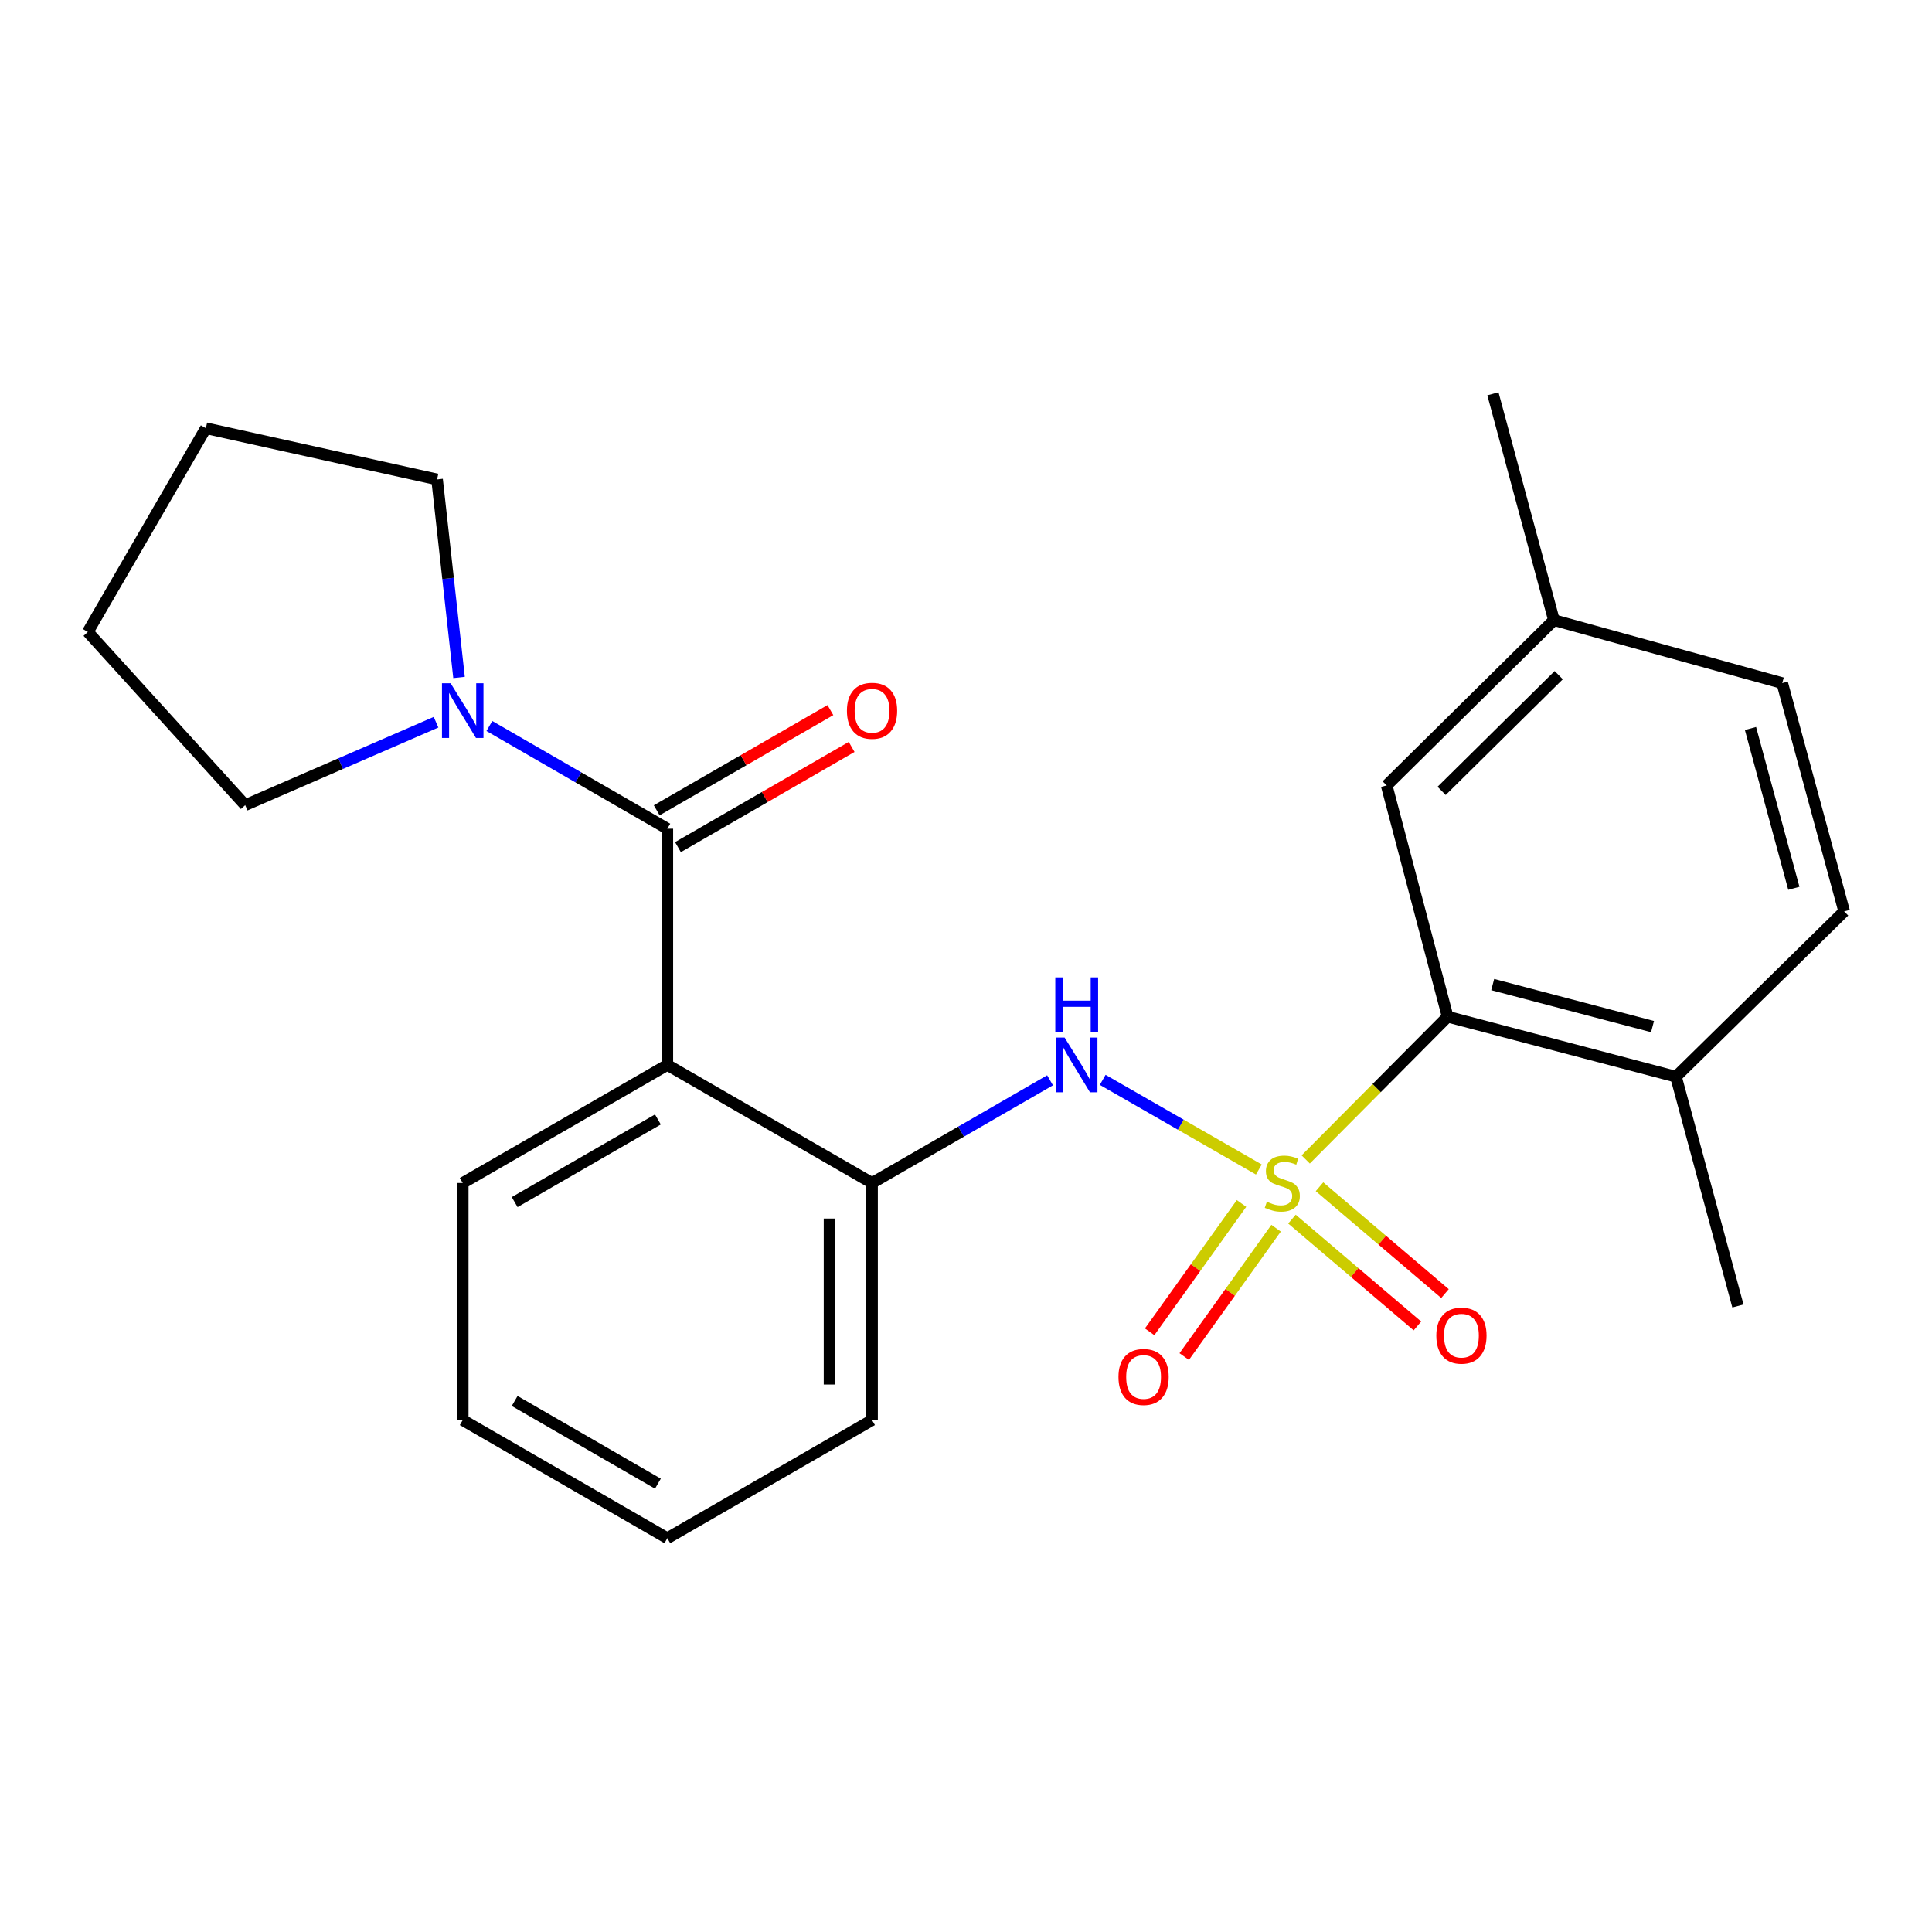 <?xml version='1.0' encoding='iso-8859-1'?>
<svg version='1.1' baseProfile='full'
              xmlns='http://www.w3.org/2000/svg'
                      xmlns:rdkit='http://www.rdkit.org/xml'
                      xmlns:xlink='http://www.w3.org/1999/xlink'
                  xml:space='preserve'
width='1000px' height='1000px' viewBox='0 0 1000 1000'>
<!-- END OF HEADER -->
<rect style='opacity:1.0;fill:#FFFFFF;stroke:none' width='1000' height='1000' x='0' y='0'> </rect>
<path class='bond-2' d='M 651.572,605.337 L 611.165,582.132' style='fill:none;fill-rule:evenodd;stroke:#CCCC00;stroke-width:6px;stroke-linecap:butt;stroke-linejoin:miter;stroke-opacity:1' />
<path class='bond-2' d='M 611.165,582.132 L 570.757,558.928' style='fill:none;fill-rule:evenodd;stroke:#0000FF;stroke-width:6px;stroke-linecap:butt;stroke-linejoin:miter;stroke-opacity:1' />
<path class='bond-3' d='M 675.834,600.128 L 712.565,563.181' style='fill:none;fill-rule:evenodd;stroke:#CCCC00;stroke-width:6px;stroke-linecap:butt;stroke-linejoin:miter;stroke-opacity:1' />
<path class='bond-3' d='M 712.565,563.181 L 749.296,526.235' style='fill:none;fill-rule:evenodd;stroke:#000000;stroke-width:6px;stroke-linecap:butt;stroke-linejoin:miter;stroke-opacity:1' />
<path class='bond-6' d='M 642.609,622.906 L 618.832,656.127' style='fill:none;fill-rule:evenodd;stroke:#CCCC00;stroke-width:6px;stroke-linecap:butt;stroke-linejoin:miter;stroke-opacity:1' />
<path class='bond-6' d='M 618.832,656.127 L 595.056,689.348' style='fill:none;fill-rule:evenodd;stroke:#FF0000;stroke-width:6px;stroke-linecap:butt;stroke-linejoin:miter;stroke-opacity:1' />
<path class='bond-6' d='M 660.503,635.713 L 636.727,668.934' style='fill:none;fill-rule:evenodd;stroke:#CCCC00;stroke-width:6px;stroke-linecap:butt;stroke-linejoin:miter;stroke-opacity:1' />
<path class='bond-6' d='M 636.727,668.934 L 612.951,702.155' style='fill:none;fill-rule:evenodd;stroke:#FF0000;stroke-width:6px;stroke-linecap:butt;stroke-linejoin:miter;stroke-opacity:1' />
<path class='bond-7' d='M 668.712,631.013 L 701.184,658.66' style='fill:none;fill-rule:evenodd;stroke:#CCCC00;stroke-width:6px;stroke-linecap:butt;stroke-linejoin:miter;stroke-opacity:1' />
<path class='bond-7' d='M 701.184,658.66 L 733.657,686.308' style='fill:none;fill-rule:evenodd;stroke:#FF0000;stroke-width:6px;stroke-linecap:butt;stroke-linejoin:miter;stroke-opacity:1' />
<path class='bond-7' d='M 682.977,614.258 L 715.45,641.905' style='fill:none;fill-rule:evenodd;stroke:#CCCC00;stroke-width:6px;stroke-linecap:butt;stroke-linejoin:miter;stroke-opacity:1' />
<path class='bond-7' d='M 715.45,641.905 L 747.923,669.552' style='fill:none;fill-rule:evenodd;stroke:#FF0000;stroke-width:6px;stroke-linecap:butt;stroke-linejoin:miter;stroke-opacity:1' />
<path class='bond-0' d='M 345.412,428.947 L 345.412,551.199' style='fill:none;fill-rule:evenodd;stroke:#000000;stroke-width:6px;stroke-linecap:butt;stroke-linejoin:miter;stroke-opacity:1' />
<path class='bond-5' d='M 345.412,428.947 L 299.357,402.366' style='fill:none;fill-rule:evenodd;stroke:#000000;stroke-width:6px;stroke-linecap:butt;stroke-linejoin:miter;stroke-opacity:1' />
<path class='bond-5' d='M 299.357,402.366 L 253.302,375.784' style='fill:none;fill-rule:evenodd;stroke:#0000FF;stroke-width:6px;stroke-linecap:butt;stroke-linejoin:miter;stroke-opacity:1' />
<path class='bond-8' d='M 350.91,438.478 L 395.859,412.546' style='fill:none;fill-rule:evenodd;stroke:#000000;stroke-width:6px;stroke-linecap:butt;stroke-linejoin:miter;stroke-opacity:1' />
<path class='bond-8' d='M 395.859,412.546 L 440.808,386.615' style='fill:none;fill-rule:evenodd;stroke:#FF0000;stroke-width:6px;stroke-linecap:butt;stroke-linejoin:miter;stroke-opacity:1' />
<path class='bond-8' d='M 339.914,419.417 L 384.863,393.486' style='fill:none;fill-rule:evenodd;stroke:#000000;stroke-width:6px;stroke-linecap:butt;stroke-linejoin:miter;stroke-opacity:1' />
<path class='bond-8' d='M 384.863,393.486 L 429.812,367.555' style='fill:none;fill-rule:evenodd;stroke:#FF0000;stroke-width:6px;stroke-linecap:butt;stroke-linejoin:miter;stroke-opacity:1' />
<path class='bond-1' d='M 345.412,551.199 L 451.368,612.313' style='fill:none;fill-rule:evenodd;stroke:#000000;stroke-width:6px;stroke-linecap:butt;stroke-linejoin:miter;stroke-opacity:1' />
<path class='bond-13' d='M 345.412,551.199 L 239.505,612.313' style='fill:none;fill-rule:evenodd;stroke:#000000;stroke-width:6px;stroke-linecap:butt;stroke-linejoin:miter;stroke-opacity:1' />
<path class='bond-13' d='M 340.525,579.426 L 266.39,622.206' style='fill:none;fill-rule:evenodd;stroke:#000000;stroke-width:6px;stroke-linecap:butt;stroke-linejoin:miter;stroke-opacity:1' />
<path class='bond-4' d='M 543.502,559.159 L 497.435,585.736' style='fill:none;fill-rule:evenodd;stroke:#0000FF;stroke-width:6px;stroke-linecap:butt;stroke-linejoin:miter;stroke-opacity:1' />
<path class='bond-4' d='M 497.435,585.736 L 451.368,612.313' style='fill:none;fill-rule:evenodd;stroke:#000000;stroke-width:6px;stroke-linecap:butt;stroke-linejoin:miter;stroke-opacity:1' />
<path class='bond-9' d='M 749.296,526.235 L 867.478,557.3' style='fill:none;fill-rule:evenodd;stroke:#000000;stroke-width:6px;stroke-linecap:butt;stroke-linejoin:miter;stroke-opacity:1' />
<path class='bond-9' d='M 772.618,509.613 L 855.345,531.357' style='fill:none;fill-rule:evenodd;stroke:#000000;stroke-width:6px;stroke-linecap:butt;stroke-linejoin:miter;stroke-opacity:1' />
<path class='bond-10' d='M 749.296,526.235 L 717.731,406.538' style='fill:none;fill-rule:evenodd;stroke:#000000;stroke-width:6px;stroke-linecap:butt;stroke-linejoin:miter;stroke-opacity:1' />
<path class='bond-17' d='M 451.368,612.313 L 451.368,735.03' style='fill:none;fill-rule:evenodd;stroke:#000000;stroke-width:6px;stroke-linecap:butt;stroke-linejoin:miter;stroke-opacity:1' />
<path class='bond-17' d='M 429.363,630.72 L 429.363,716.622' style='fill:none;fill-rule:evenodd;stroke:#000000;stroke-width:6px;stroke-linecap:butt;stroke-linejoin:miter;stroke-opacity:1' />
<path class='bond-15' d='M 237.6,350.651 L 231.915,299.4' style='fill:none;fill-rule:evenodd;stroke:#0000FF;stroke-width:6px;stroke-linecap:butt;stroke-linejoin:miter;stroke-opacity:1' />
<path class='bond-15' d='M 231.915,299.4 L 226.229,248.148' style='fill:none;fill-rule:evenodd;stroke:#000000;stroke-width:6px;stroke-linecap:butt;stroke-linejoin:miter;stroke-opacity:1' />
<path class='bond-16' d='M 225.696,373.82 L 176.304,395.277' style='fill:none;fill-rule:evenodd;stroke:#0000FF;stroke-width:6px;stroke-linecap:butt;stroke-linejoin:miter;stroke-opacity:1' />
<path class='bond-16' d='M 176.304,395.277 L 126.911,416.734' style='fill:none;fill-rule:evenodd;stroke:#000000;stroke-width:6px;stroke-linecap:butt;stroke-linejoin:miter;stroke-opacity:1' />
<path class='bond-11' d='M 867.478,557.3 L 954.545,471.748' style='fill:none;fill-rule:evenodd;stroke:#000000;stroke-width:6px;stroke-linecap:butt;stroke-linejoin:miter;stroke-opacity:1' />
<path class='bond-18' d='M 867.478,557.3 L 899.544,675.97' style='fill:none;fill-rule:evenodd;stroke:#000000;stroke-width:6px;stroke-linecap:butt;stroke-linejoin:miter;stroke-opacity:1' />
<path class='bond-12' d='M 717.731,406.538 L 804.31,320.974' style='fill:none;fill-rule:evenodd;stroke:#000000;stroke-width:6px;stroke-linecap:butt;stroke-linejoin:miter;stroke-opacity:1' />
<path class='bond-12' d='M 746.186,409.355 L 806.791,349.46' style='fill:none;fill-rule:evenodd;stroke:#000000;stroke-width:6px;stroke-linecap:butt;stroke-linejoin:miter;stroke-opacity:1' />
<path class='bond-24' d='M 954.545,471.748 L 922.479,353.579' style='fill:none;fill-rule:evenodd;stroke:#000000;stroke-width:6px;stroke-linecap:butt;stroke-linejoin:miter;stroke-opacity:1' />
<path class='bond-24' d='M 928.498,459.785 L 906.051,377.067' style='fill:none;fill-rule:evenodd;stroke:#000000;stroke-width:6px;stroke-linecap:butt;stroke-linejoin:miter;stroke-opacity:1' />
<path class='bond-14' d='M 804.31,320.974 L 922.479,353.579' style='fill:none;fill-rule:evenodd;stroke:#000000;stroke-width:6px;stroke-linecap:butt;stroke-linejoin:miter;stroke-opacity:1' />
<path class='bond-19' d='M 804.31,320.974 L 772.732,203.832' style='fill:none;fill-rule:evenodd;stroke:#000000;stroke-width:6px;stroke-linecap:butt;stroke-linejoin:miter;stroke-opacity:1' />
<path class='bond-25' d='M 239.505,612.313 L 239.505,735.03' style='fill:none;fill-rule:evenodd;stroke:#000000;stroke-width:6px;stroke-linecap:butt;stroke-linejoin:miter;stroke-opacity:1' />
<path class='bond-22' d='M 226.229,248.148 L 106.556,221.656' style='fill:none;fill-rule:evenodd;stroke:#000000;stroke-width:6px;stroke-linecap:butt;stroke-linejoin:miter;stroke-opacity:1' />
<path class='bond-21' d='M 126.911,416.734 L 45.455,327.087' style='fill:none;fill-rule:evenodd;stroke:#000000;stroke-width:6px;stroke-linecap:butt;stroke-linejoin:miter;stroke-opacity:1' />
<path class='bond-23' d='M 451.368,735.03 L 345.412,796.168' style='fill:none;fill-rule:evenodd;stroke:#000000;stroke-width:6px;stroke-linecap:butt;stroke-linejoin:miter;stroke-opacity:1' />
<path class='bond-20' d='M 239.505,735.03 L 345.412,796.168' style='fill:none;fill-rule:evenodd;stroke:#000000;stroke-width:6px;stroke-linecap:butt;stroke-linejoin:miter;stroke-opacity:1' />
<path class='bond-20' d='M 266.393,725.143 L 340.528,767.939' style='fill:none;fill-rule:evenodd;stroke:#000000;stroke-width:6px;stroke-linecap:butt;stroke-linejoin:miter;stroke-opacity:1' />
<path class='bond-26' d='M 45.455,327.087 L 106.556,221.656' style='fill:none;fill-rule:evenodd;stroke:#000000;stroke-width:6px;stroke-linecap:butt;stroke-linejoin:miter;stroke-opacity:1' />
<path  class='atom-0' d='M 655.72 622.033
Q 656.04 622.153, 657.36 622.713
Q 658.68 623.273, 660.12 623.633
Q 661.6 623.953, 663.04 623.953
Q 665.72 623.953, 667.28 622.673
Q 668.84 621.353, 668.84 619.073
Q 668.84 617.513, 668.04 616.553
Q 667.28 615.593, 666.08 615.073
Q 664.88 614.553, 662.88 613.953
Q 660.36 613.193, 658.84 612.473
Q 657.36 611.753, 656.28 610.233
Q 655.24 608.713, 655.24 606.153
Q 655.24 602.593, 657.64 600.393
Q 660.08 598.193, 664.88 598.193
Q 668.16 598.193, 671.88 599.753
L 670.96 602.833
Q 667.56 601.433, 665 601.433
Q 662.24 601.433, 660.72 602.593
Q 659.2 603.713, 659.24 605.673
Q 659.24 607.193, 660 608.113
Q 660.8 609.033, 661.92 609.553
Q 663.08 610.073, 665 610.673
Q 667.56 611.473, 669.08 612.273
Q 670.6 613.073, 671.68 614.713
Q 672.8 616.313, 672.8 619.073
Q 672.8 622.993, 670.16 625.113
Q 667.56 627.193, 663.2 627.193
Q 660.68 627.193, 658.76 626.633
Q 656.88 626.113, 654.64 625.193
L 655.72 622.033
' fill='#CCCC00'/>
<path  class='atom-3' d='M 551.04 537.039
L 560.32 552.039
Q 561.24 553.519, 562.72 556.199
Q 564.2 558.879, 564.28 559.039
L 564.28 537.039
L 568.04 537.039
L 568.04 565.359
L 564.16 565.359
L 554.2 548.959
Q 553.04 547.039, 551.8 544.839
Q 550.6 542.639, 550.24 541.959
L 550.24 565.359
L 546.56 565.359
L 546.56 537.039
L 551.04 537.039
' fill='#0000FF'/>
<path  class='atom-3' d='M 546.22 505.887
L 550.06 505.887
L 550.06 517.927
L 564.54 517.927
L 564.54 505.887
L 568.38 505.887
L 568.38 534.207
L 564.54 534.207
L 564.54 521.127
L 550.06 521.127
L 550.06 534.207
L 546.22 534.207
L 546.22 505.887
' fill='#0000FF'/>
<path  class='atom-6' d='M 233.245 353.661
L 242.525 368.661
Q 243.445 370.141, 244.925 372.821
Q 246.405 375.501, 246.485 375.661
L 246.485 353.661
L 250.245 353.661
L 250.245 381.981
L 246.365 381.981
L 236.405 365.581
Q 235.245 363.661, 234.005 361.461
Q 232.805 359.261, 232.445 358.581
L 232.445 381.981
L 228.765 381.981
L 228.765 353.661
L 233.245 353.661
' fill='#0000FF'/>
<path  class='atom-7' d='M 578.921 712.713
Q 578.921 705.913, 582.281 702.113
Q 585.641 698.313, 591.921 698.313
Q 598.201 698.313, 601.561 702.113
Q 604.921 705.913, 604.921 712.713
Q 604.921 719.593, 601.521 723.513
Q 598.121 727.393, 591.921 727.393
Q 585.681 727.393, 582.281 723.513
Q 578.921 719.633, 578.921 712.713
M 591.921 724.193
Q 596.241 724.193, 598.561 721.313
Q 600.921 718.393, 600.921 712.713
Q 600.921 707.153, 598.561 704.353
Q 596.241 701.513, 591.921 701.513
Q 587.601 701.513, 585.241 704.313
Q 582.921 707.113, 582.921 712.713
Q 582.921 718.433, 585.241 721.313
Q 587.601 724.193, 591.921 724.193
' fill='#FF0000'/>
<path  class='atom-8' d='M 743.436 691.331
Q 743.436 684.531, 746.796 680.731
Q 750.156 676.931, 756.436 676.931
Q 762.716 676.931, 766.076 680.731
Q 769.436 684.531, 769.436 691.331
Q 769.436 698.211, 766.036 702.131
Q 762.636 706.011, 756.436 706.011
Q 750.196 706.011, 746.796 702.131
Q 743.436 698.251, 743.436 691.331
M 756.436 702.811
Q 760.756 702.811, 763.076 699.931
Q 765.436 697.011, 765.436 691.331
Q 765.436 685.771, 763.076 682.971
Q 760.756 680.131, 756.436 680.131
Q 752.116 680.131, 749.756 682.931
Q 747.436 685.731, 747.436 691.331
Q 747.436 697.051, 749.756 699.931
Q 752.116 702.811, 756.436 702.811
' fill='#FF0000'/>
<path  class='atom-9' d='M 438.368 367.901
Q 438.368 361.101, 441.728 357.301
Q 445.088 353.501, 451.368 353.501
Q 457.648 353.501, 461.008 357.301
Q 464.368 361.101, 464.368 367.901
Q 464.368 374.781, 460.968 378.701
Q 457.568 382.581, 451.368 382.581
Q 445.128 382.581, 441.728 378.701
Q 438.368 374.821, 438.368 367.901
M 451.368 379.381
Q 455.688 379.381, 458.008 376.501
Q 460.368 373.581, 460.368 367.901
Q 460.368 362.341, 458.008 359.541
Q 455.688 356.701, 451.368 356.701
Q 447.048 356.701, 444.688 359.501
Q 442.368 362.301, 442.368 367.901
Q 442.368 373.621, 444.688 376.501
Q 447.048 379.381, 451.368 379.381
' fill='#FF0000'/>
</svg>
